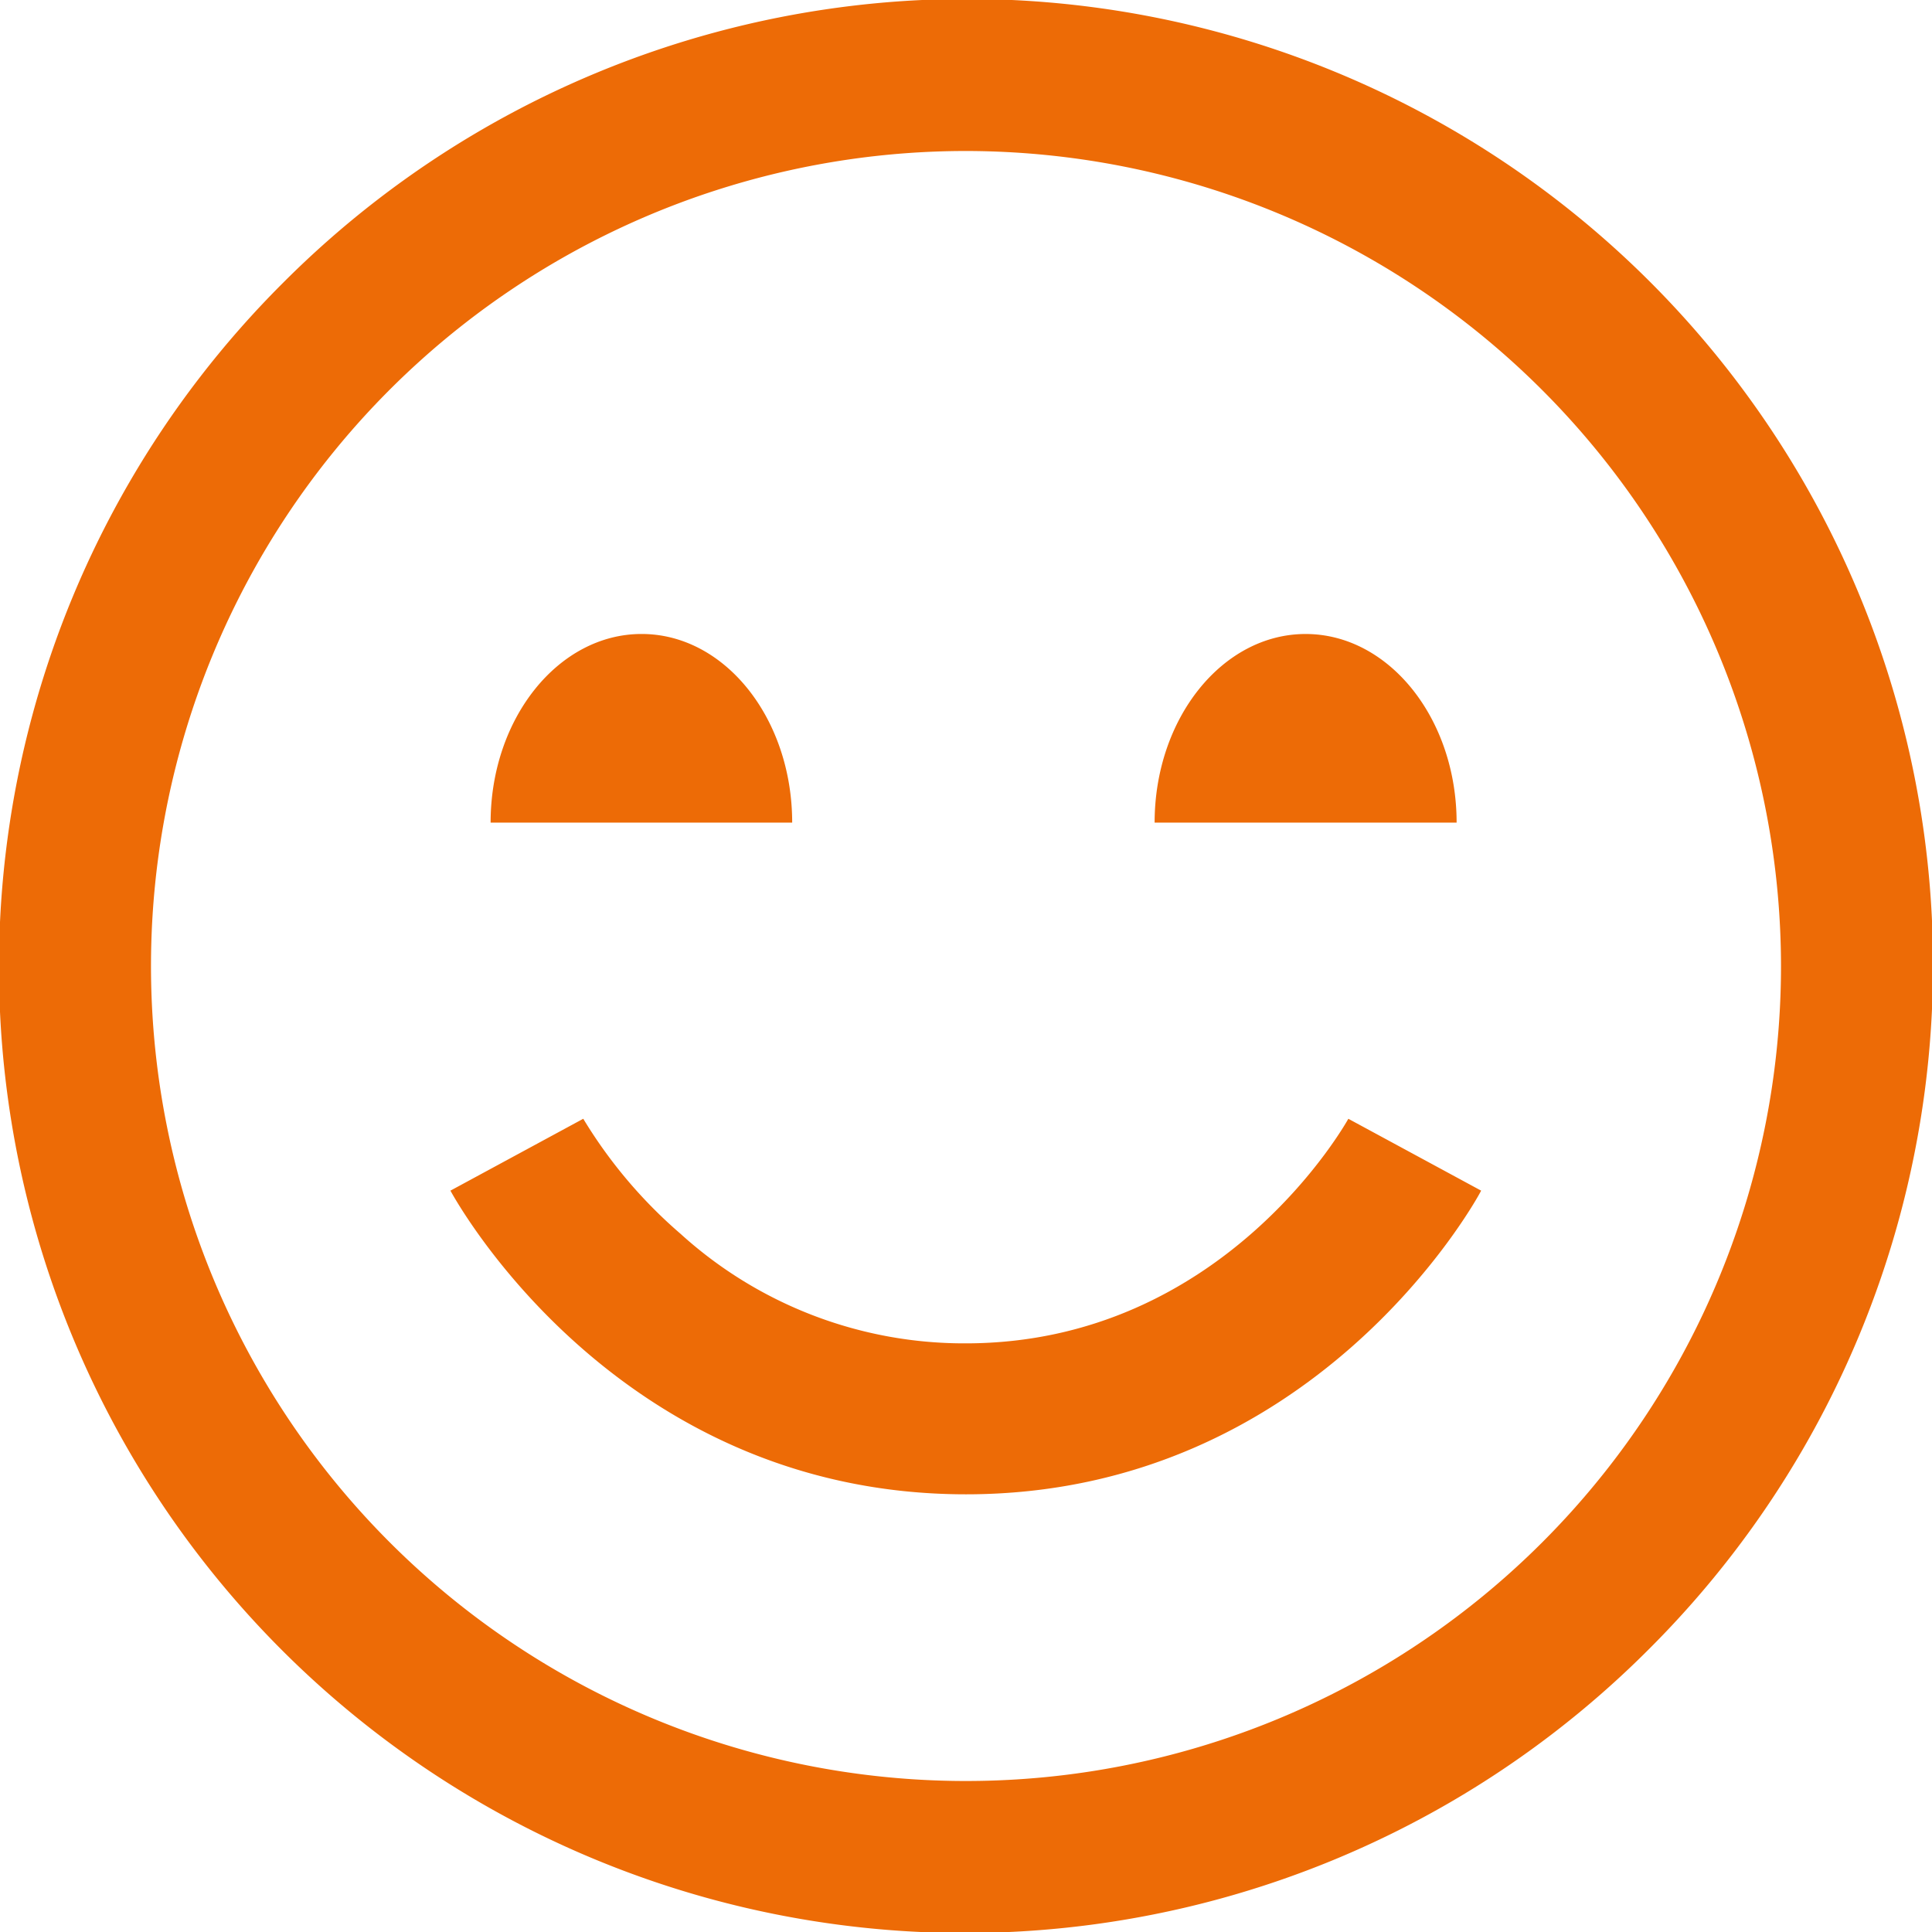 <svg xmlns="http://www.w3.org/2000/svg" width="99.468" height="99.468" viewBox="0 0 99.468 99.468"><defs><style>.a{fill:#ed6b06;}</style></defs><g transform="translate(-1 -18.2)"><path class="a" d="M77.256,79.5l-6.837-3.7c-.065.109-6.4,11.562-19.706,11.562a21.724,21.724,0,0,1-14.676-5.64,24.639,24.639,0,0,1-5.008-5.923L24.19,79.5c.348.631,8.666,15.634,26.544,15.634s26.2-15,26.522-15.634ZM92.694,67.934a41.96,41.96,0,1,1-41.96-41.96,42,42,0,0,1,41.96,41.96ZM85.9,103.1A49.733,49.733,0,1,0,15.567,32.767,49.733,49.733,0,1,0,85.9,103.1ZM68.219,50.841c-4.29,0-7.774,4.355-7.774,9.712H75.993c0-5.357-3.484-9.712-7.774-9.712ZM41.784,60.552H26.259c0-5.357,3.484-9.712,7.774-9.712s7.752,4.355,7.752,9.712Z"/></g></svg>
